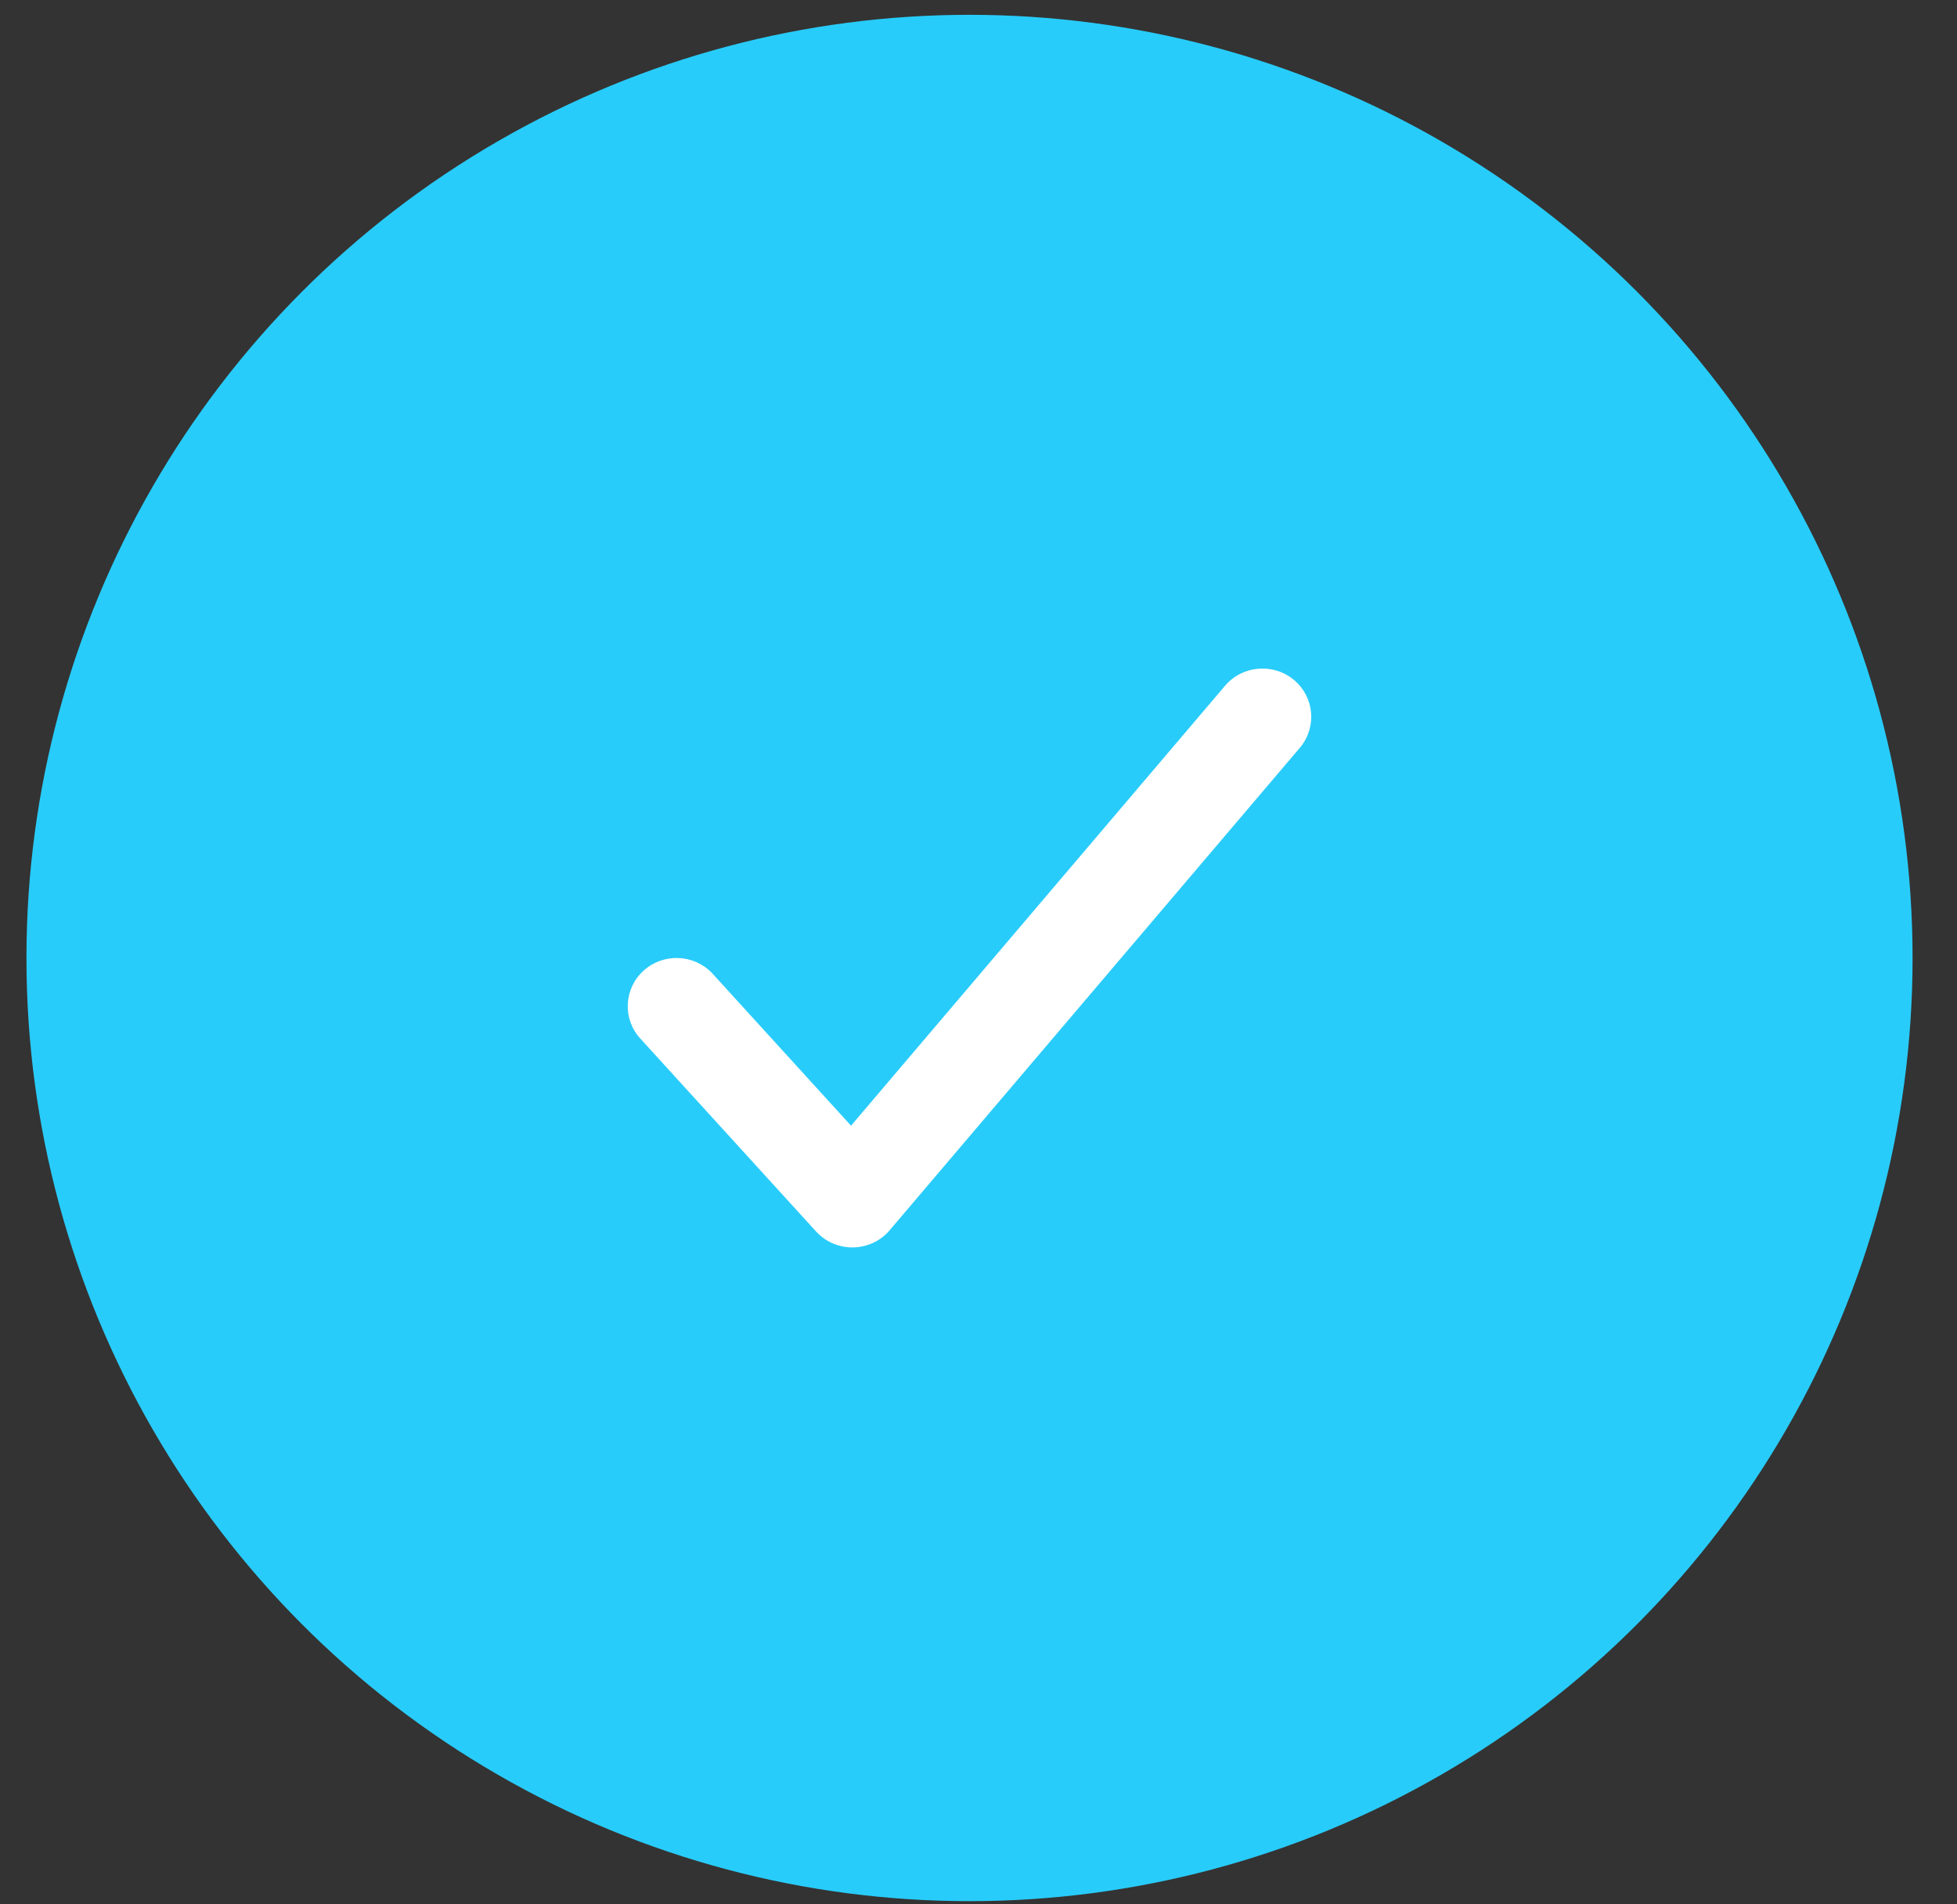 <?xml version="1.0" encoding="UTF-8"?> <svg xmlns="http://www.w3.org/2000/svg" width="37" height="36" viewBox="0 0 37 36" fill="none"><rect x="0" y="0" width="37" height="36" fill="#333333" stroke="none"/><circle cx="18.33" cy="18.11" r="17.83" fill="#28CCFA"></circle><path d="M23.161 12.964C23.489 12.578 24.072 12.528 24.462 12.852C24.847 13.171 24.901 13.736 24.588 14.121L24.575 14.137L16.821 23.256C16.465 23.675 15.819 23.691 15.442 23.294L15.428 23.279L12.105 19.632C11.764 19.258 11.795 18.681 12.174 18.344C12.547 18.012 13.12 18.037 13.463 18.396L13.477 18.412L16.09 21.28L23.161 12.964Z" fill="white"></path></svg> 